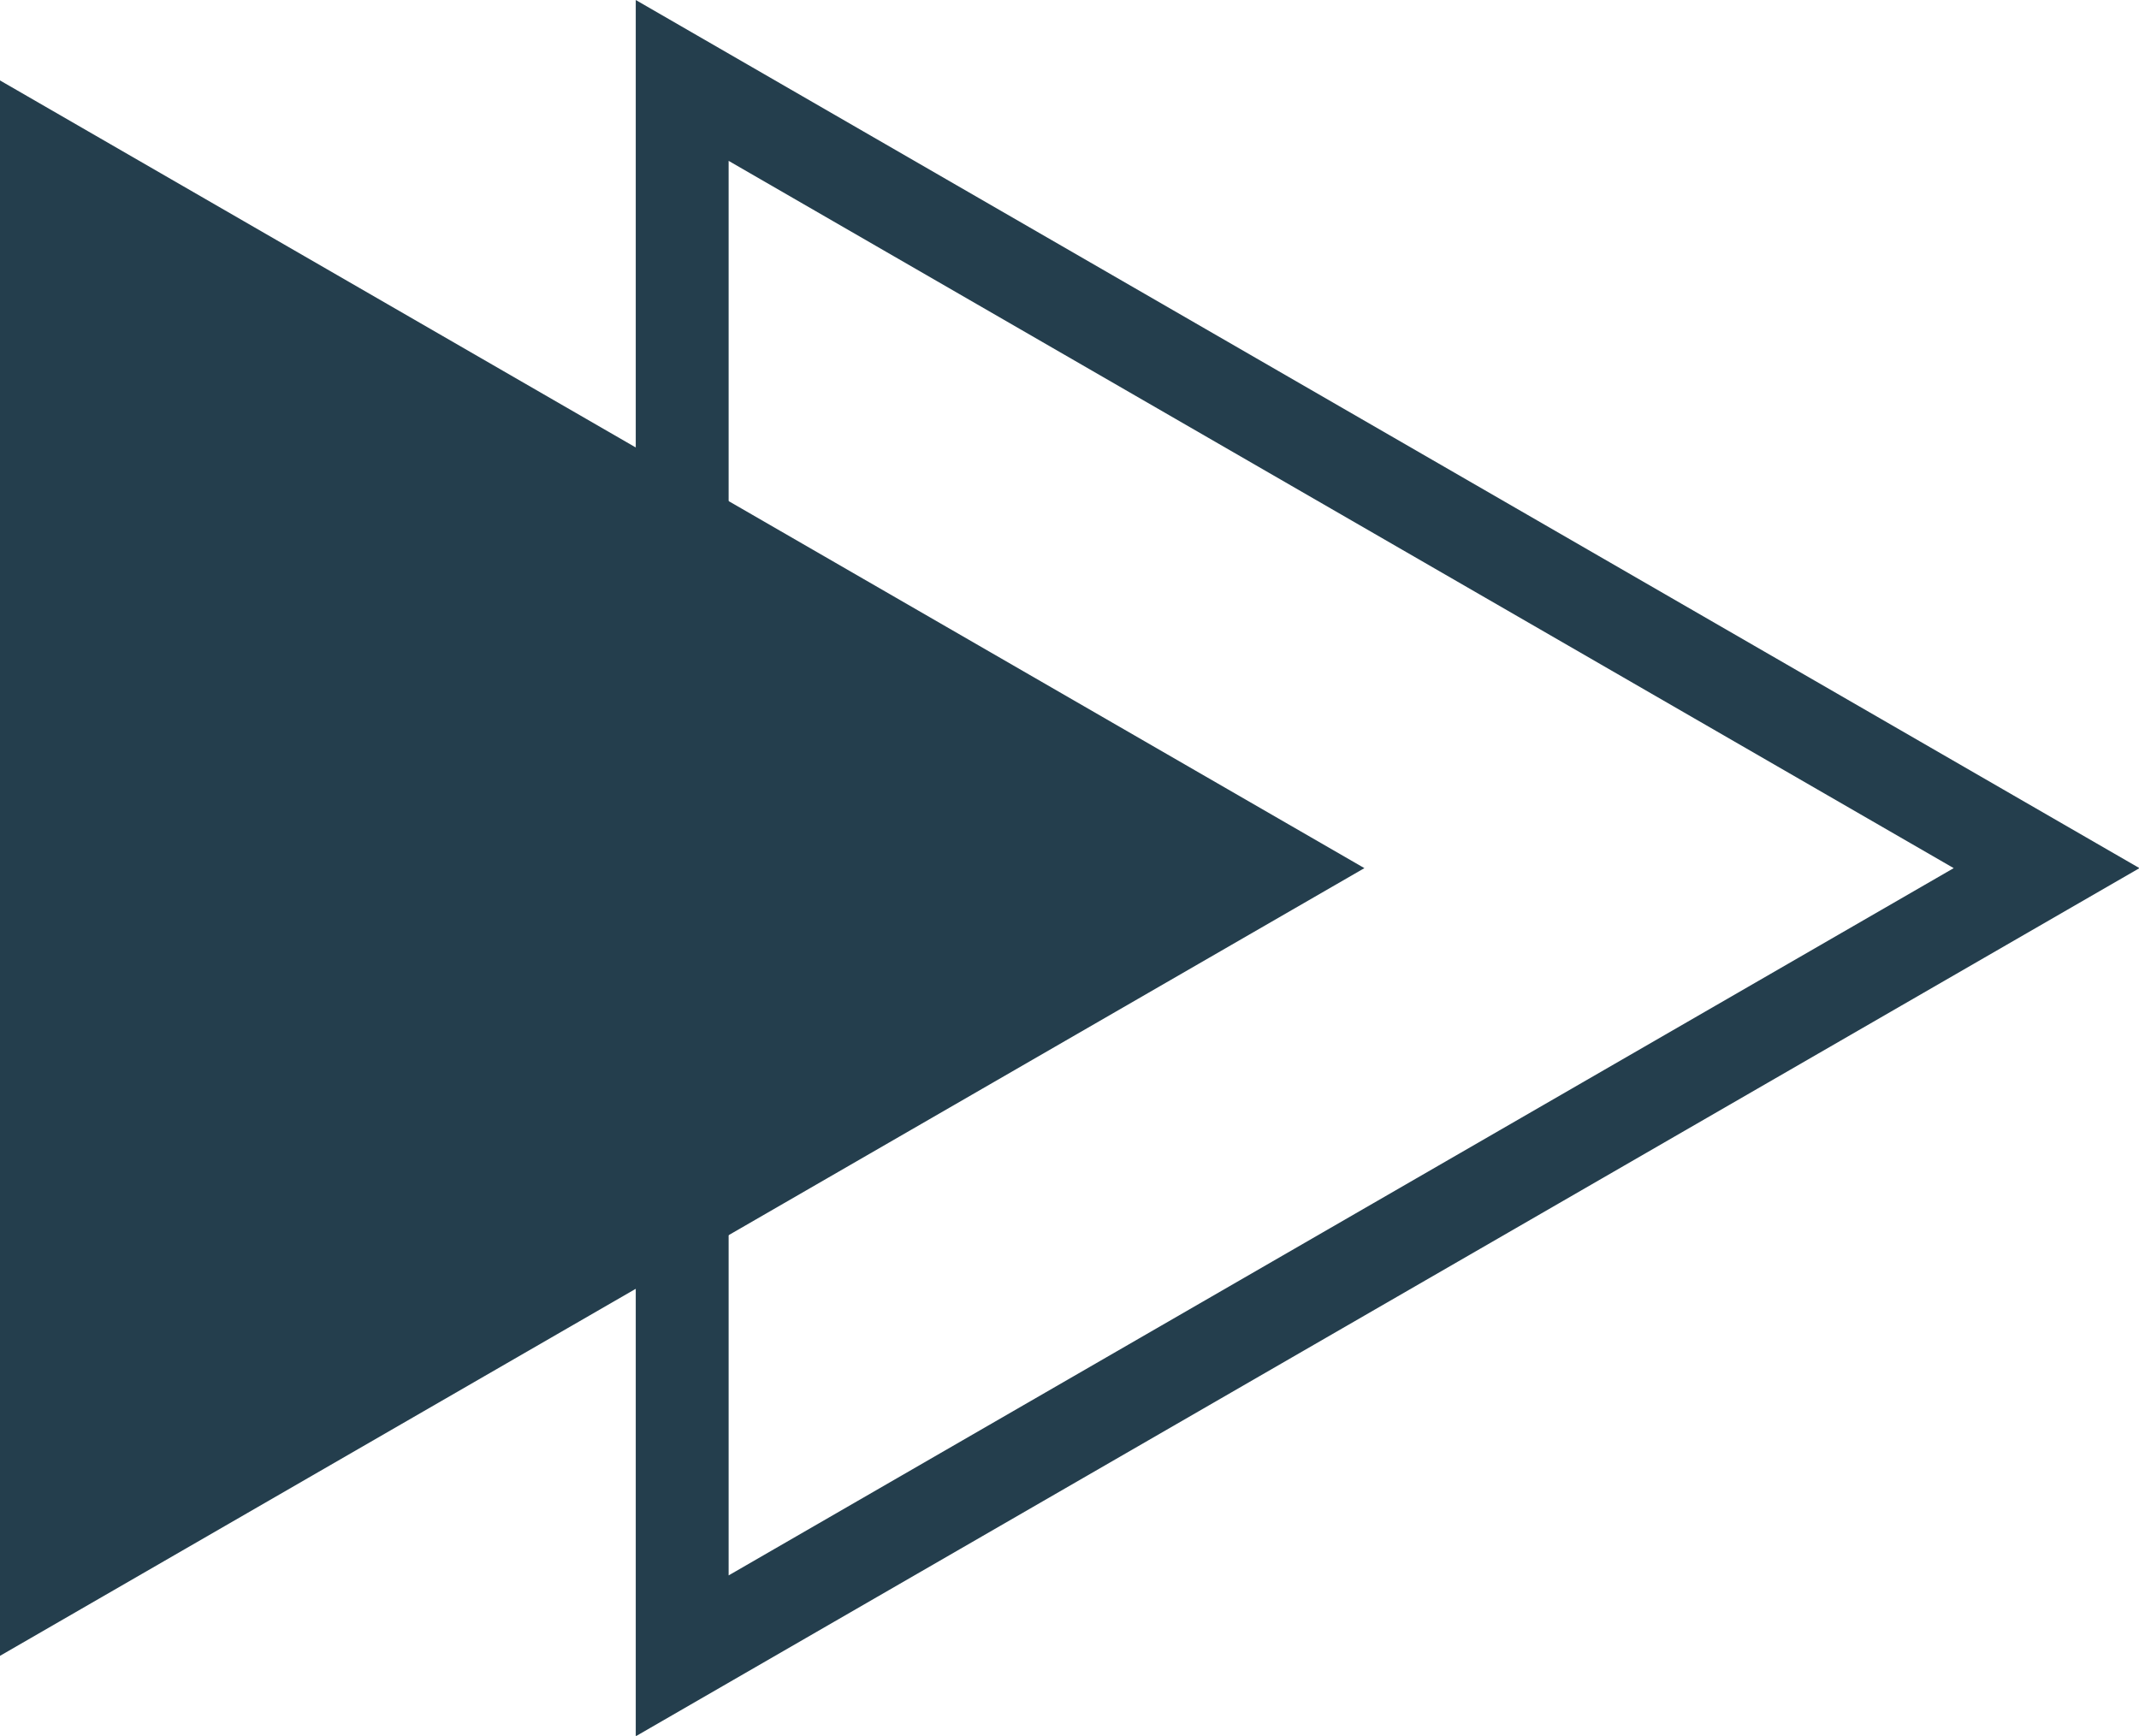 <?xml version="1.0" encoding="UTF-8" standalone="no"?><svg xmlns="http://www.w3.org/2000/svg" xmlns:xlink="http://www.w3.org/1999/xlink" data-name="Layer 2" fill="#000000" height="186.9" preserveAspectRatio="xMidYMid meet" version="1" viewBox="0.0 0.0 230.3 186.9" width="230.3" zoomAndPan="magnify"><g data-name="Layer 1"><g fill="#243e4d" id="change1_1"><path d="m68.45,186.94V0l161.9,93.47-161.9,93.47Zm10-169.62v152.3l131.9-76.15L78.45,17.32Z"/><path d="M146.9 93.47L0 8.66 0 178.28 146.9 93.47z"/></g></g></svg>
